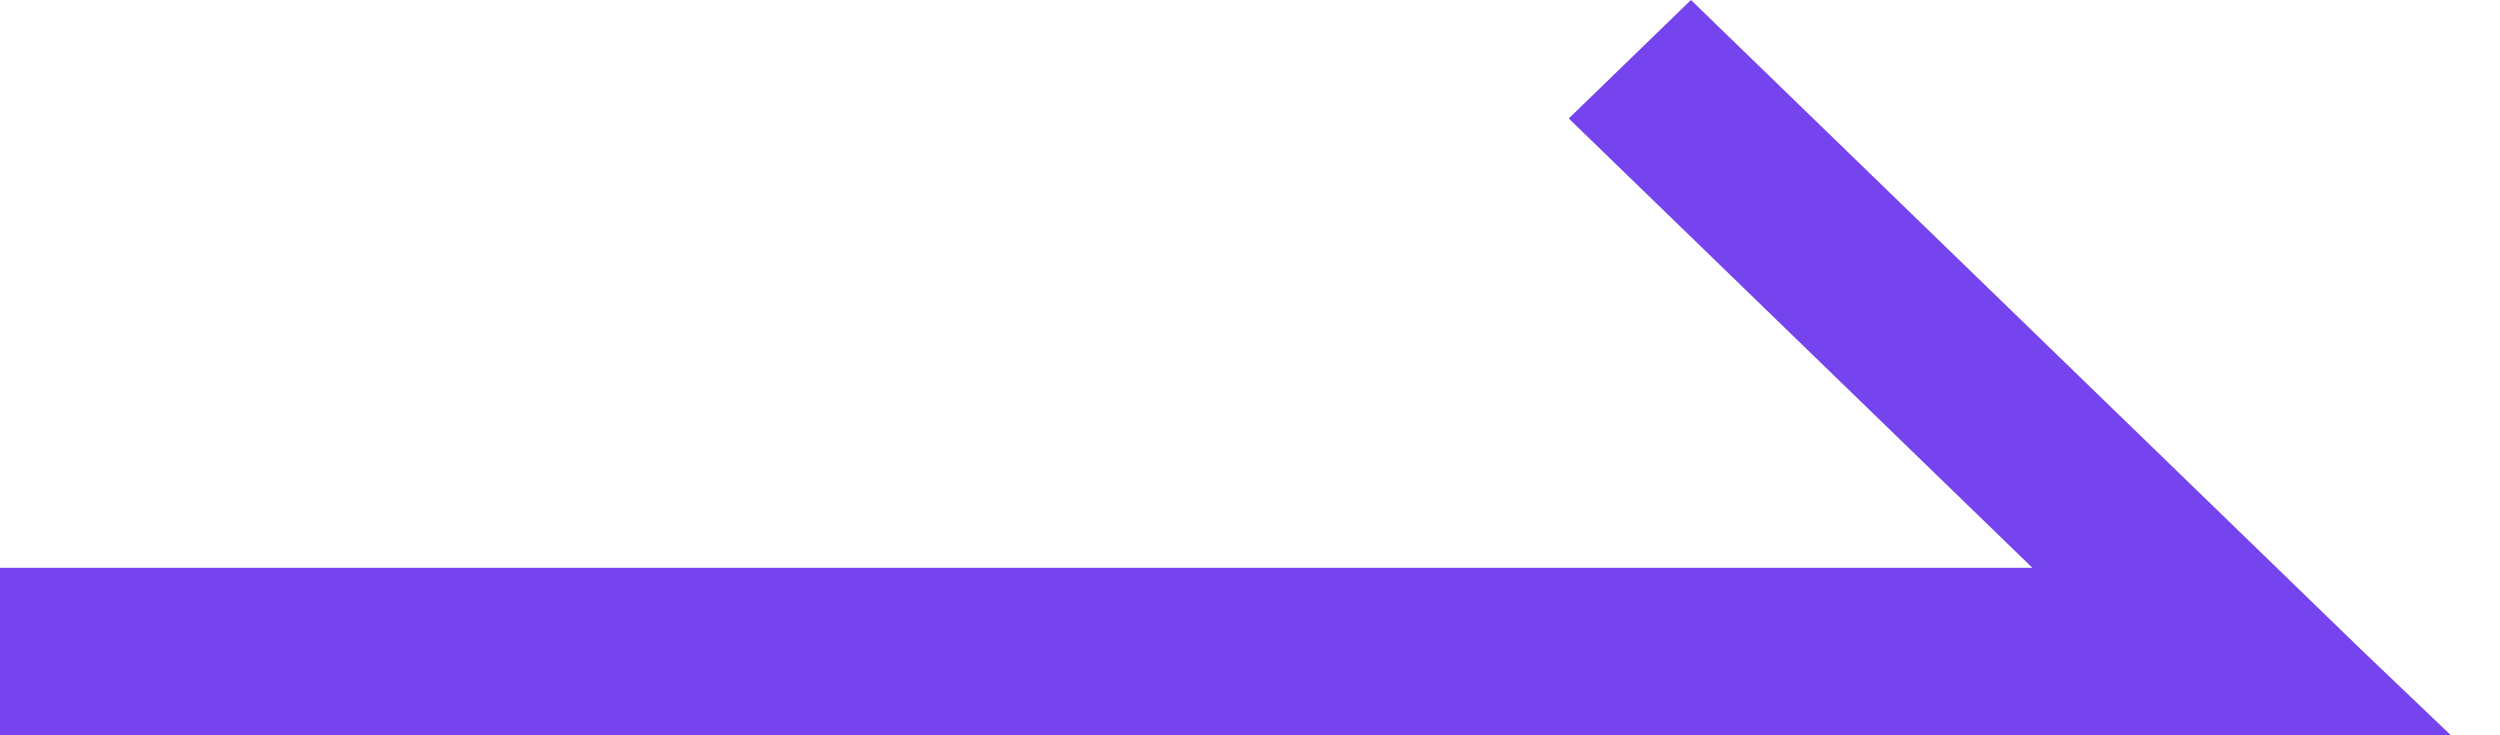 <?xml version="1.0" encoding="UTF-8"?> <svg xmlns="http://www.w3.org/2000/svg" width="34" height="10" viewBox="0 0 34 10" fill="none"> <path d="M27.64 7.722H-0V10H33.333L32.139 8.861L22.997 0L21.335 1.611L27.64 7.722Z" fill="#7644EF"></path> </svg> 